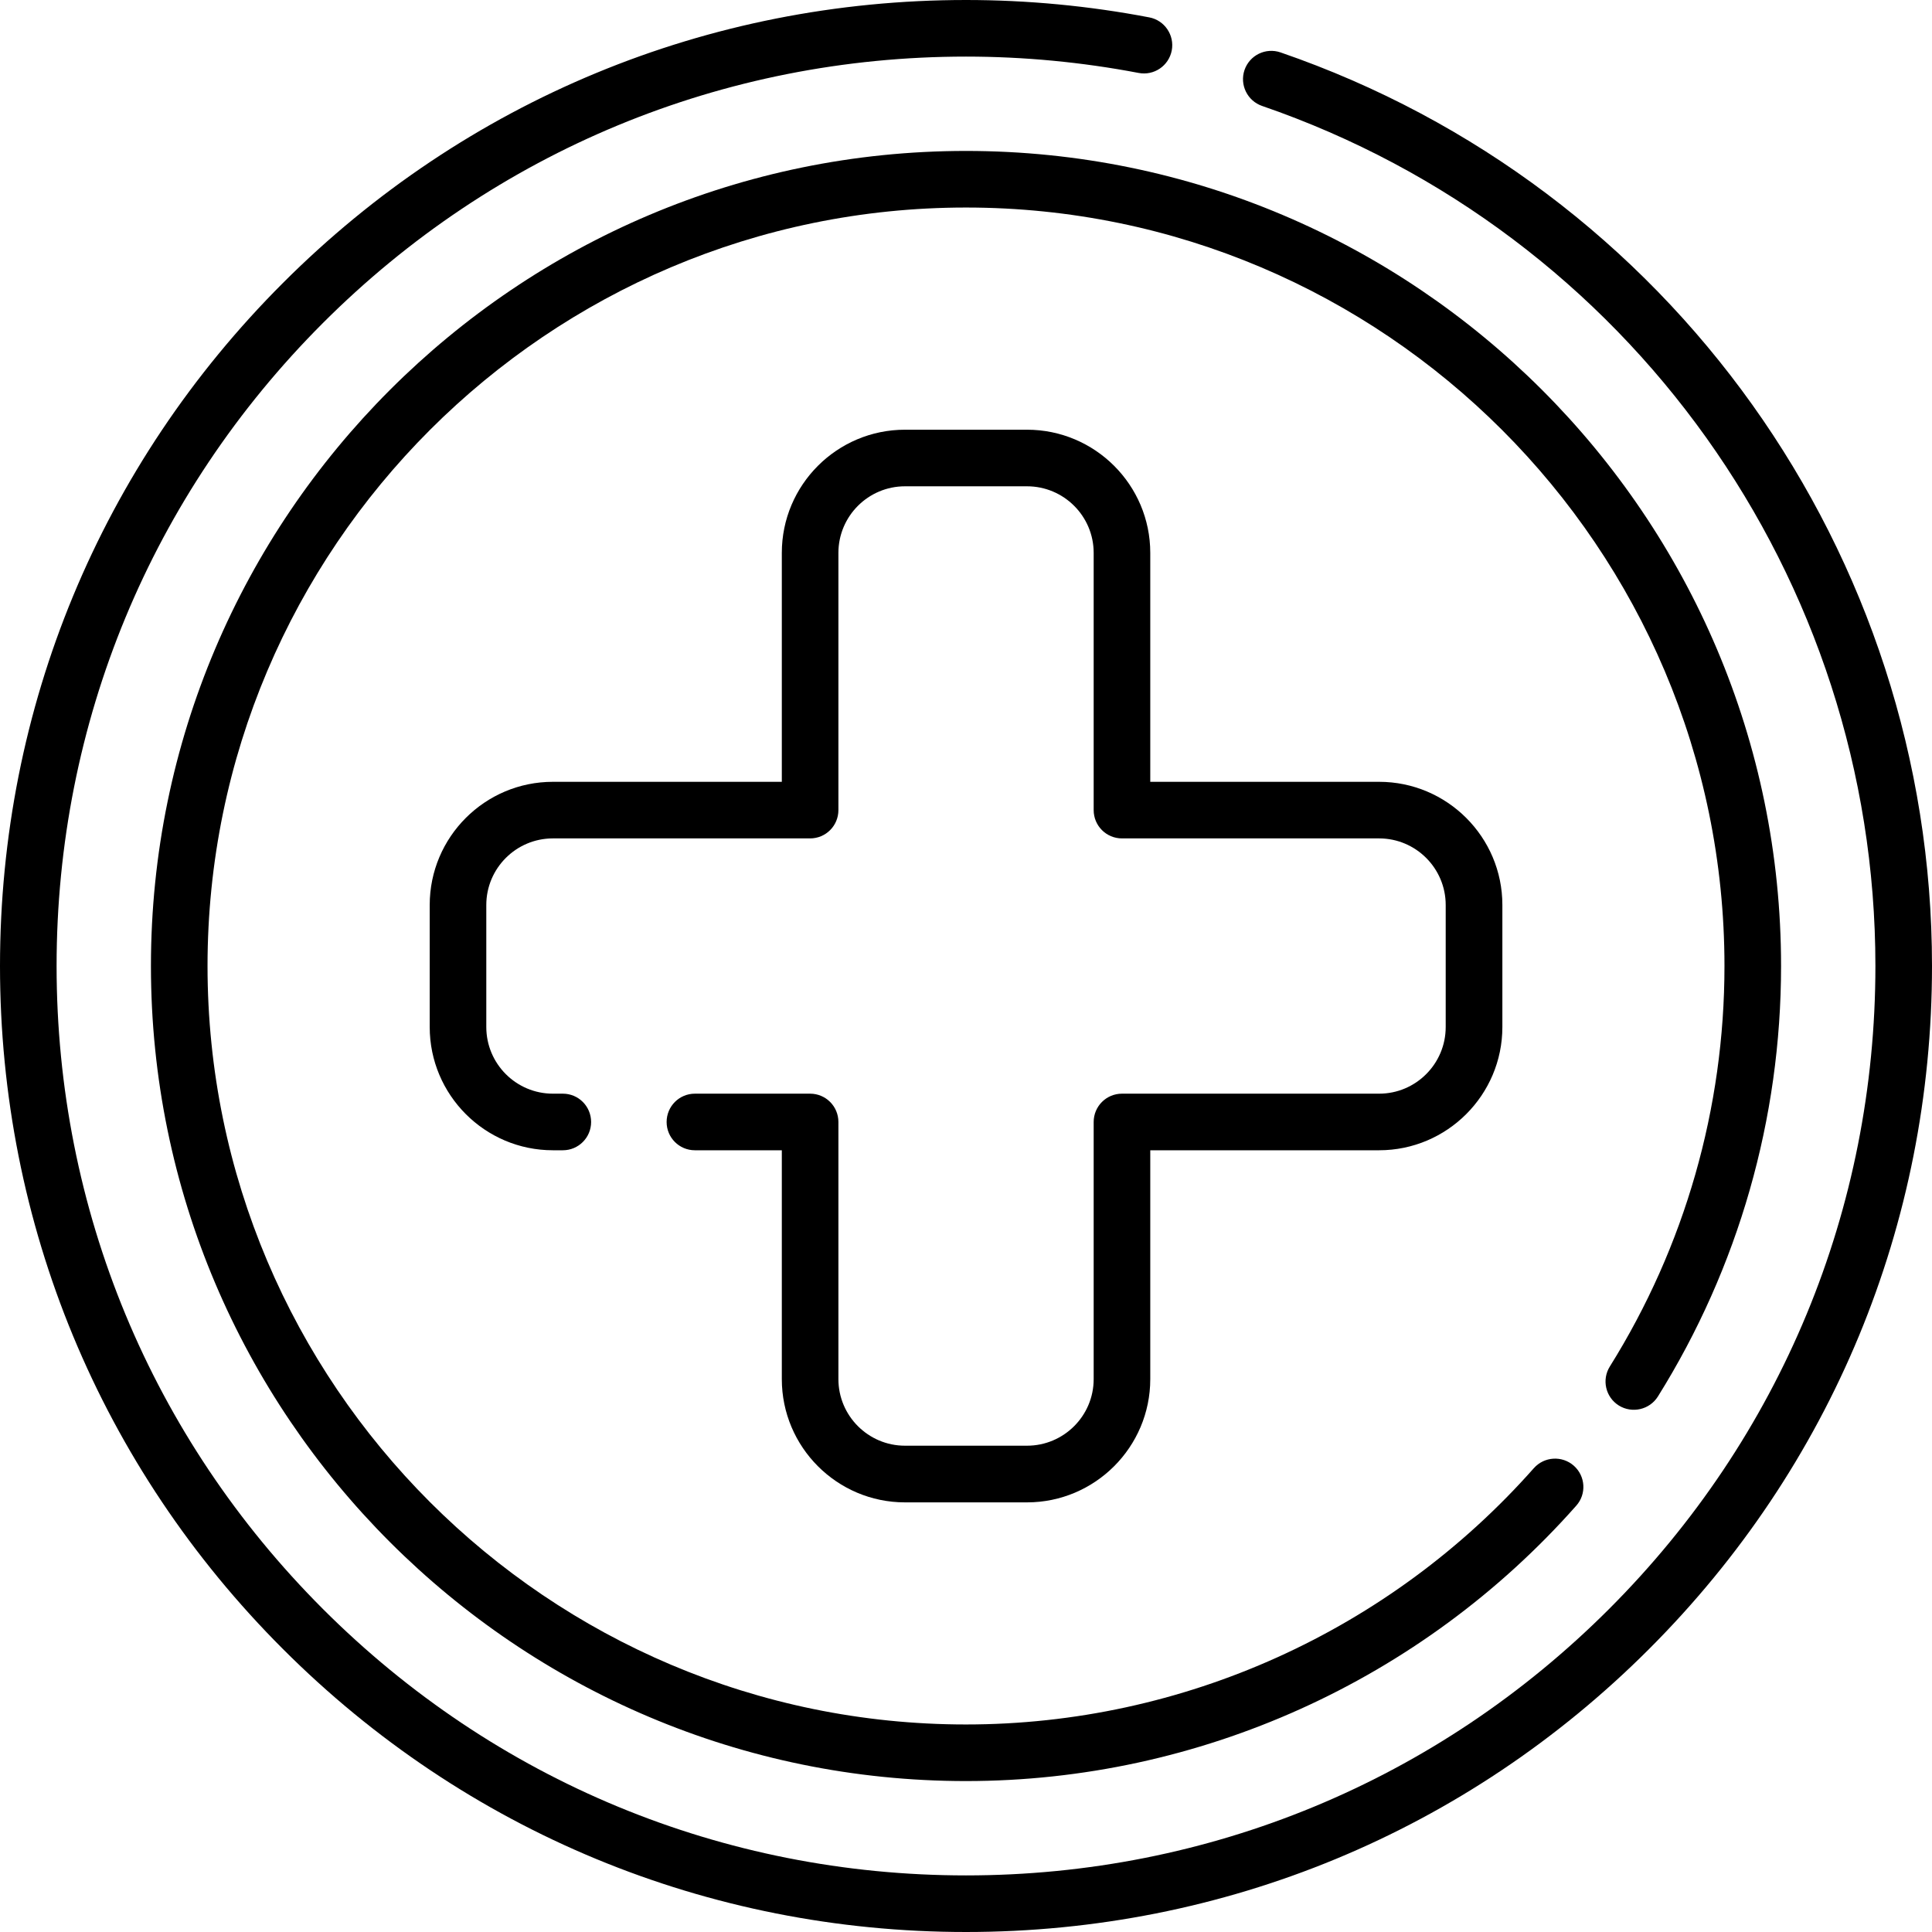 <svg width="24" height="24" viewBox="0 0 24 24" fill="none" xmlns="http://www.w3.org/2000/svg">
<g clip-path="url(#clip0_44352_2906)">
<path d="M12 24C8.795 24 5.781 22.752 3.515 20.485C1.248 18.219 0 15.205 0 12C0 8.795 1.248 5.781 3.515 3.515C5.781 1.248 8.795 0 12 0C12.764 0 13.53 0.073 14.277 0.216C14.467 0.252 14.592 0.437 14.556 0.627C14.519 0.818 14.335 0.943 14.144 0.906C13.441 0.772 12.72 0.703 12 0.703C8.983 0.703 6.146 1.878 4.012 4.012C1.878 6.146 0.703 8.983 0.703 12C0.703 15.017 1.878 17.854 4.012 19.988C6.146 22.122 8.983 23.297 12 23.297C15.017 23.297 17.854 22.122 19.988 19.988C22.122 17.854 23.297 15.017 23.297 12C23.297 7.178 20.235 2.884 15.678 1.316C15.495 1.253 15.397 1.053 15.46 0.869C15.524 0.685 15.723 0.588 15.907 0.651C20.748 2.317 24 6.878 24 12C24 15.205 22.752 18.219 20.485 20.485C18.219 22.752 15.205 24 12 24Z" fill="black"/>
<path d="M12 22.125C6.417 22.125 1.875 17.583 1.875 12C1.875 6.417 6.417 1.875 12 1.875C17.583 1.875 22.125 6.417 22.125 12C22.125 13.896 21.596 15.745 20.595 17.348C20.492 17.512 20.275 17.562 20.11 17.46C19.945 17.357 19.895 17.14 19.998 16.975C20.93 15.484 21.422 13.764 21.422 12C21.422 6.805 17.195 2.578 12 2.578C6.805 2.578 2.578 6.805 2.578 12C2.578 17.195 6.805 21.422 12 21.422C14.693 21.422 17.264 20.261 19.054 18.238C19.183 18.093 19.405 18.079 19.551 18.208C19.696 18.337 19.71 18.559 19.581 18.704C17.657 20.878 14.894 22.125 12 22.125Z" fill="black"/>
<path d="M12.758 18.663H11.242C10.398 18.663 9.712 17.976 9.712 17.132V14.289H8.632C8.438 14.289 8.281 14.132 8.281 13.938C8.281 13.743 8.438 13.586 8.632 13.586H10.063C10.258 13.586 10.415 13.743 10.415 13.938V17.132C10.415 17.588 10.786 17.959 11.242 17.959H12.758C13.215 17.959 13.586 17.588 13.586 17.132V13.938C13.586 13.743 13.743 13.586 13.938 13.586H17.132C17.588 13.586 17.959 13.215 17.959 12.758V11.242C17.959 10.786 17.588 10.415 17.132 10.415H13.938C13.743 10.415 13.586 10.258 13.586 10.063V6.868C13.586 6.412 13.215 6.041 12.758 6.041H11.242C10.786 6.041 10.415 6.412 10.415 6.868V10.063C10.415 10.258 10.258 10.415 10.063 10.415H6.868C6.412 10.415 6.041 10.786 6.041 11.242V12.758C6.041 13.215 6.412 13.586 6.868 13.586H6.992C7.186 13.586 7.343 13.743 7.343 13.938C7.343 14.132 7.186 14.289 6.992 14.289H6.868C6.024 14.289 5.338 13.602 5.338 12.758V11.242C5.338 10.398 6.024 9.712 6.868 9.712H9.712V6.868C9.712 6.024 10.398 5.338 11.242 5.338H12.758C13.602 5.338 14.289 6.024 14.289 6.868V9.712H17.132C17.976 9.712 18.663 10.398 18.663 11.242V12.758C18.663 13.602 17.976 14.289 17.132 14.289H14.289V17.132C14.289 17.976 13.602 18.663 12.758 18.663Z" fill="black"/>
</g>
<defs>
<clipPath id="clip0_44352_2906">
<rect width="24" height="24" fill="white"/>
</clipPath>
</defs>
</svg>
